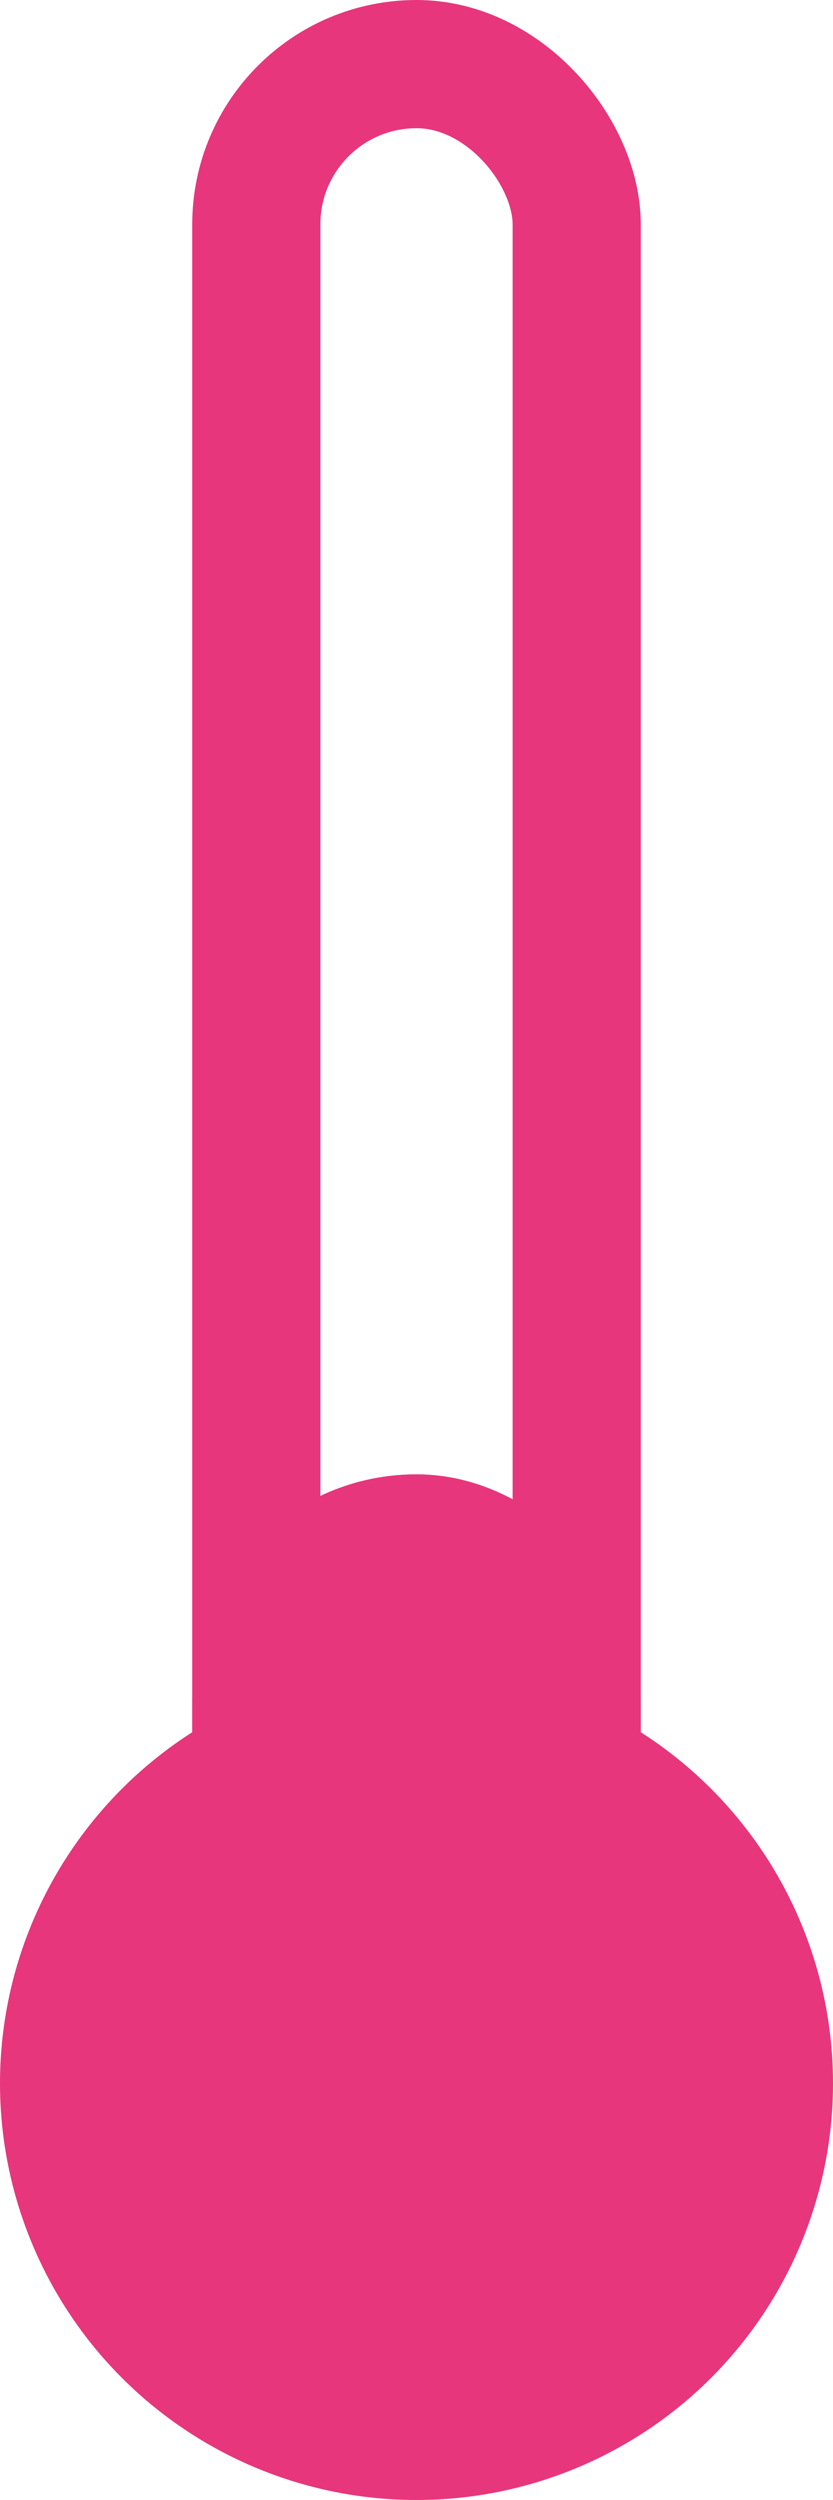 <svg xmlns="http://www.w3.org/2000/svg" width="13" height="39" viewBox="0 0 13 39">
  <g id="temp10" transform="translate(-547 -2457)">
    <circle id="Ellipse_359" data-name="Ellipse 359" cx="6.5" cy="6.5" r="6.5" transform="translate(547 2483)" fill="#e7367c"/>
    <g id="Rectangle_691" data-name="Rectangle 691" transform="translate(550 2457)" fill="none" stroke="#e7367c" stroke-width="2">
      <rect width="7" height="33" rx="3.5" stroke="none"/>
      <rect x="1" y="1" width="5" height="31" rx="2.5" fill="none"/>
    </g>
    <g id="Rectangle_692" data-name="Rectangle 692" transform="translate(550 2480)" fill="#e7367c" stroke="#e7367c" stroke-width="1">
      <rect width="7" height="10" rx="3.5" stroke="none"/>
      <rect x="0.5" y="0.5" width="6" height="9" rx="3" fill="none"/>
    </g>
  </g>
</svg>

